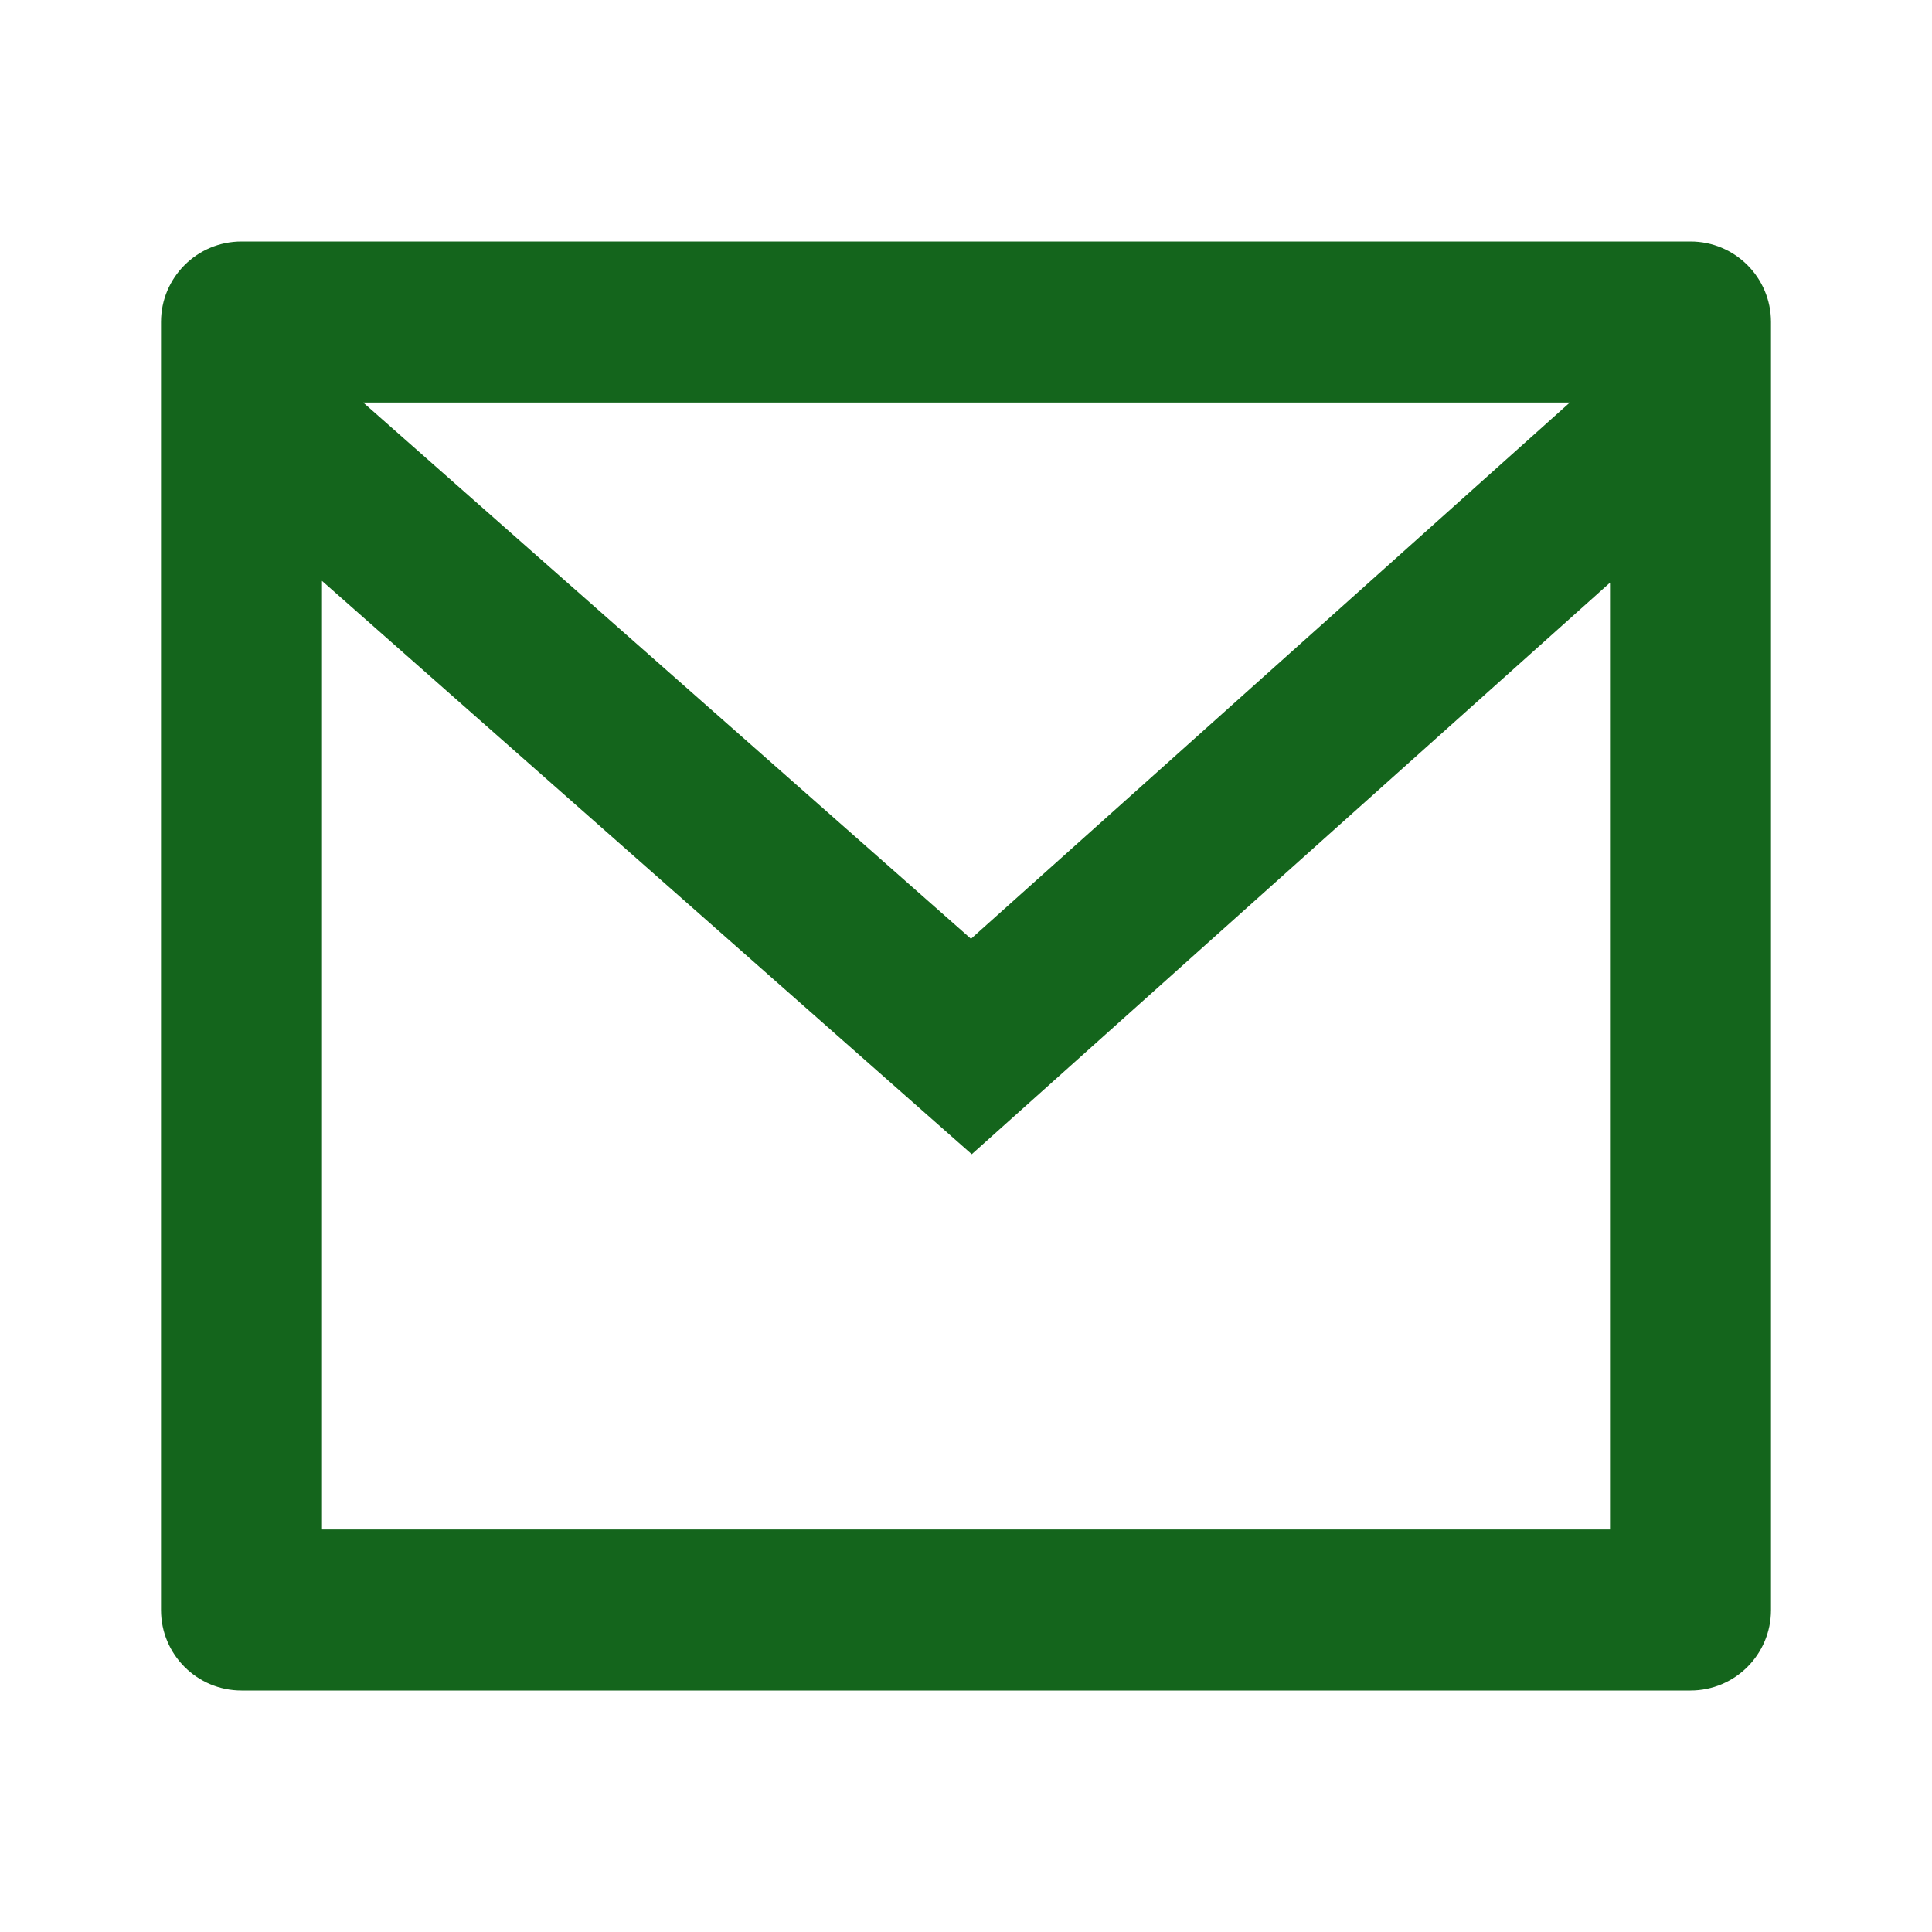 <svg width="50" height="50" viewBox="0 0 50 50" fill="none" xmlns="http://www.w3.org/2000/svg">
<path d="M6.25 6.25H43.75C44.901 6.25 45.833 7.183 45.833 8.333V41.667C45.833 42.817 44.901 43.75 43.75 43.75H6.25C5.099 43.75 4.167 42.817 4.167 41.667V8.333C4.167 7.183 5.099 6.25 6.25 6.25ZM41.667 15.079L25.149 29.871L8.333 15.033V39.583H41.667V15.079ZM9.399 10.417L25.129 24.296L40.627 10.417H9.399Z" fill="#14651C"/>
</svg>
